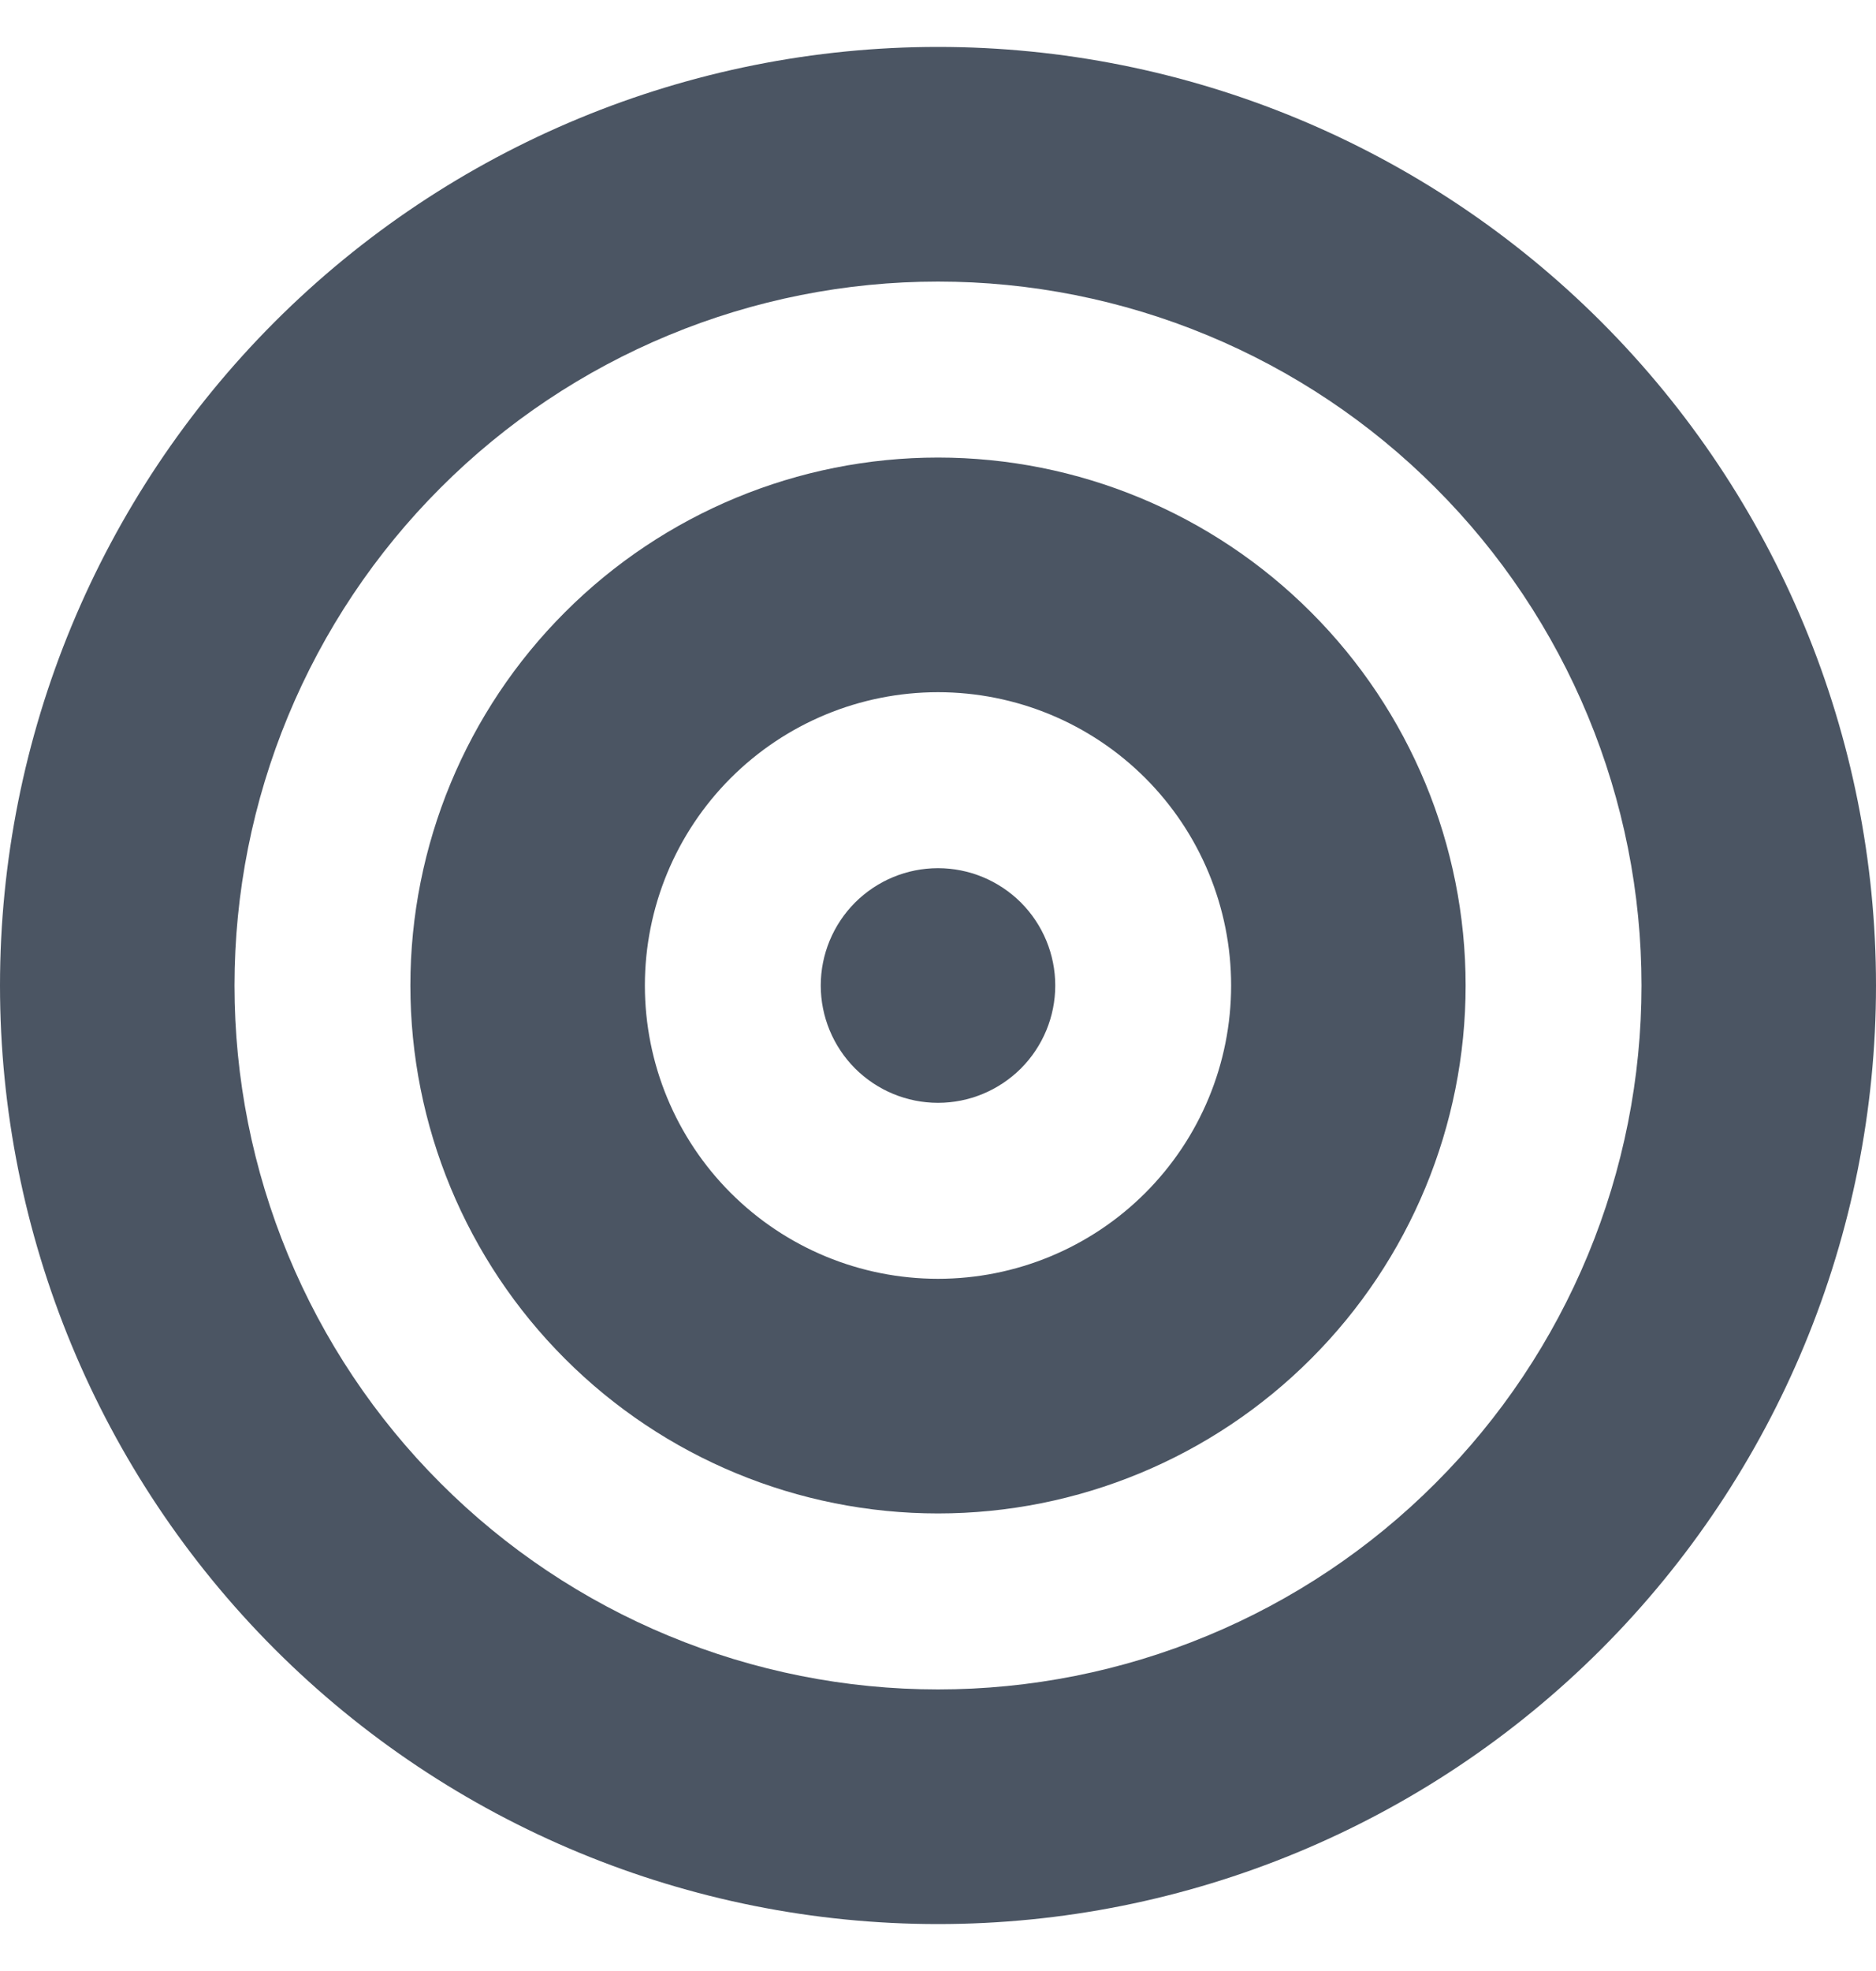 <svg width="20" height="21" viewBox="0 0 20 21" fill="none" xmlns="http://www.w3.org/2000/svg">
<path d="M17.5 10.5C17.5 9.515 17.306 8.54 16.929 7.63C16.552 6.72 16 5.893 15.303 5.197C14.607 4.5 13.78 3.948 12.87 3.571C11.96 3.194 10.985 3 10 3C9.015 3 8.04 3.194 7.13 3.571C6.22 3.948 5.393 4.5 4.697 5.197C4 5.893 3.448 6.72 3.071 7.63C2.694 8.54 2.5 9.515 2.5 10.5C2.5 11.485 2.694 12.46 3.071 13.37C3.448 14.28 4 15.107 4.697 15.803C5.393 16.5 6.22 17.052 7.13 17.429C8.04 17.806 9.015 18 10 18C10.985 18 11.96 17.806 12.87 17.429C13.78 17.052 14.607 16.5 15.303 15.803C16 15.107 16.552 14.28 16.929 13.37C17.306 12.46 17.5 11.485 17.5 10.5ZM0 10.5C0 7.848 1.054 5.304 2.929 3.429C4.804 1.554 7.348 0.5 10 0.5C12.652 0.5 15.196 1.554 17.071 3.429C18.946 5.304 20 7.848 20 10.5C20 13.152 18.946 15.696 17.071 17.571C15.196 19.446 12.652 20.5 10 20.5C7.348 20.5 4.804 19.446 2.929 17.571C1.054 15.696 0 13.152 0 10.5ZM10 13.625C10.829 13.625 11.624 13.296 12.21 12.71C12.796 12.124 13.125 11.329 13.125 10.5C13.125 9.671 12.796 8.876 12.21 8.29C11.624 7.704 10.829 7.375 10 7.375C9.171 7.375 8.376 7.704 7.79 8.29C7.204 8.876 6.875 9.671 6.875 10.5C6.875 11.329 7.204 12.124 7.79 12.71C8.376 13.296 9.171 13.625 10 13.625ZM10 4.875C11.492 4.875 12.923 5.468 13.977 6.523C15.032 7.577 15.625 9.008 15.625 10.5C15.625 11.992 15.032 13.423 13.977 14.477C12.923 15.532 11.492 16.125 10 16.125C8.508 16.125 7.077 15.532 6.023 14.477C4.968 13.423 4.375 11.992 4.375 10.5C4.375 9.008 4.968 7.577 6.023 6.523C7.077 5.468 8.508 4.875 10 4.875ZM8.75 10.5C8.75 10.168 8.882 9.851 9.116 9.616C9.351 9.382 9.668 9.25 10 9.25C10.332 9.25 10.649 9.382 10.884 9.616C11.118 9.851 11.25 10.168 11.25 10.5C11.25 10.832 11.118 11.149 10.884 11.384C10.649 11.618 10.332 11.75 10 11.75C9.668 11.75 9.351 11.618 9.116 11.384C8.882 11.149 8.75 10.832 8.75 10.5Z" fill="#4B5563"/>
</svg>
 